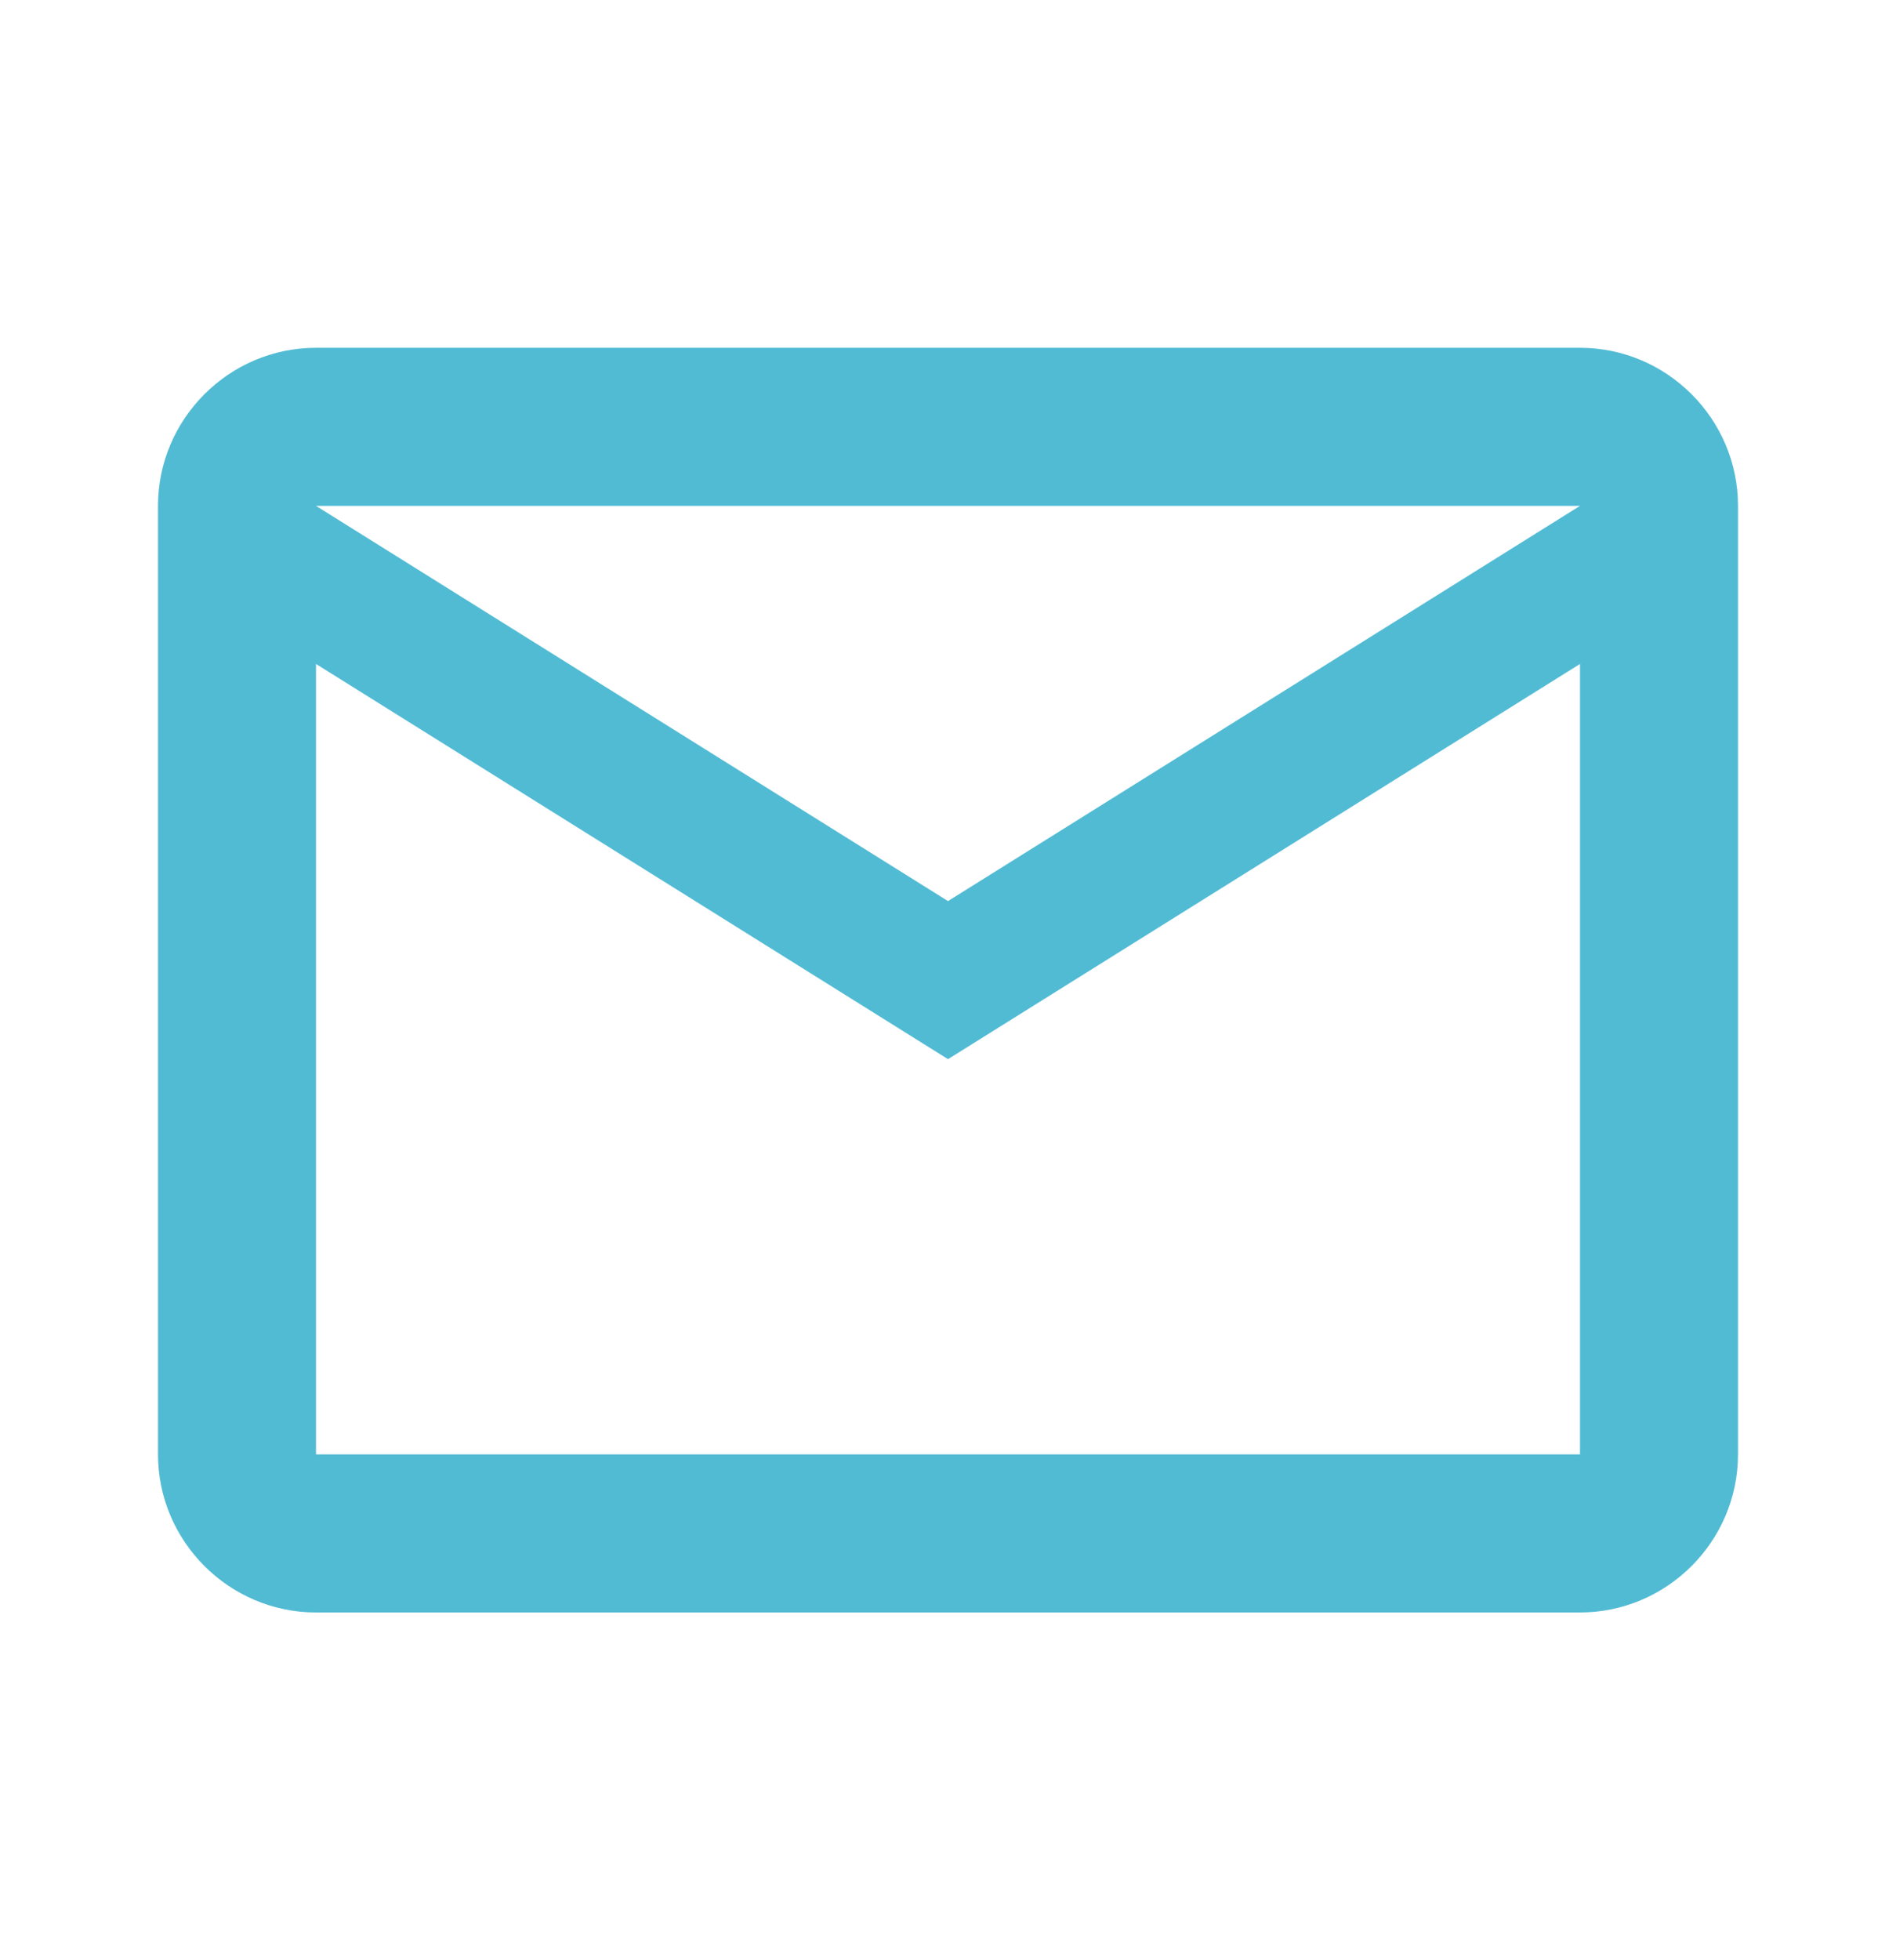 <svg width="30" height="31" viewBox="0 0 30 31" fill="none" xmlns="http://www.w3.org/2000/svg">
<path d="M27.5 8C27.5 6.625 26.375 5.5 25 5.5H5C3.625 5.5 2.5 6.625 2.5 8V23C2.5 24.375 3.625 25.5 5 25.5H25C26.375 25.5 27.5 24.375 27.5 23V8ZM25 8L15 14.25L5 8H25ZM25 23H5V10.5L15 16.75L25 10.5V23Z" fill="#51BBD4"/>
</svg>
